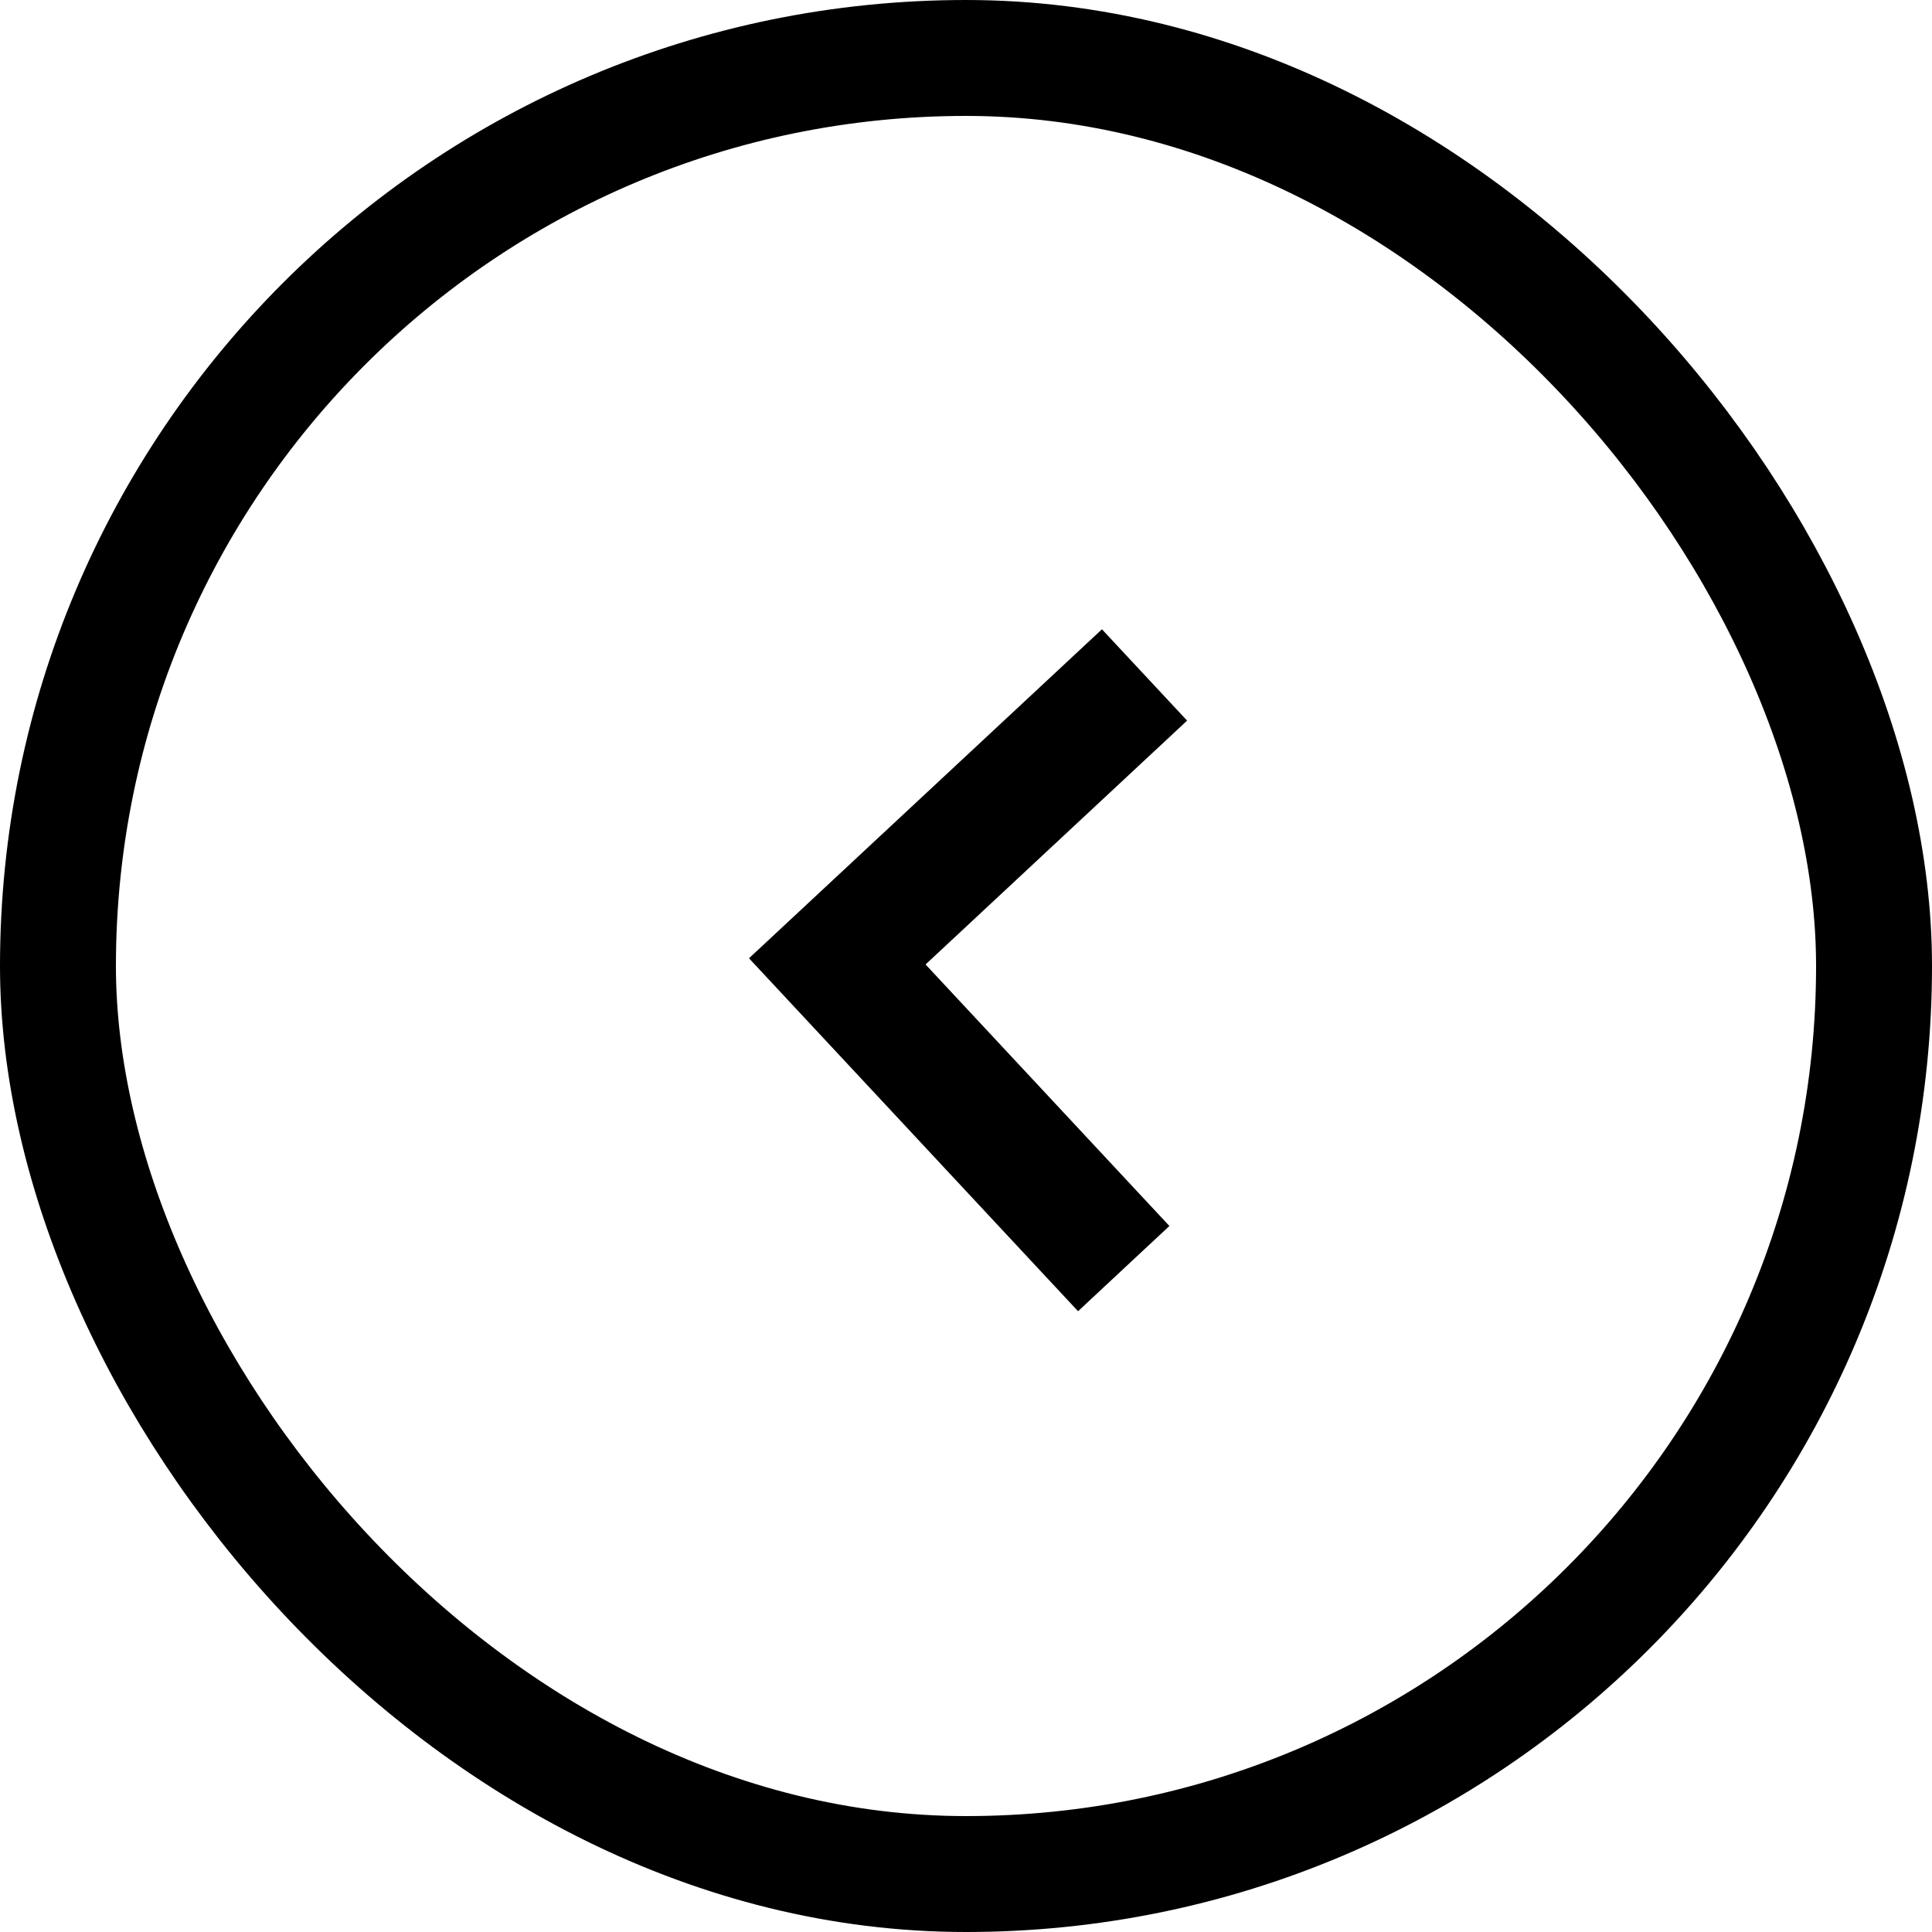 <svg xmlns="http://www.w3.org/2000/svg" width="25" height="25" viewBox="0 0 25 25"><defs><style>.a,.c{fill:none;}.a{stroke:#000;stroke-width:1.5px;}.b{stroke:none;}</style></defs><g transform="translate(25 25) rotate(180)"><g class="a"><rect class="b" width="25" height="25" rx="12.5"/><rect class="c" x="0.75" y="0.75" width="23.5" height="23.5" rx="11.75"/></g><path d="M4.416,5.56,0,1.143,1.143,0,4.416,3.273,7.689,0,8.833,1.143Z" transform="matrix(0.035, -0.999, 0.999, 0.035, 9.599, 16.817)"/></g></svg>